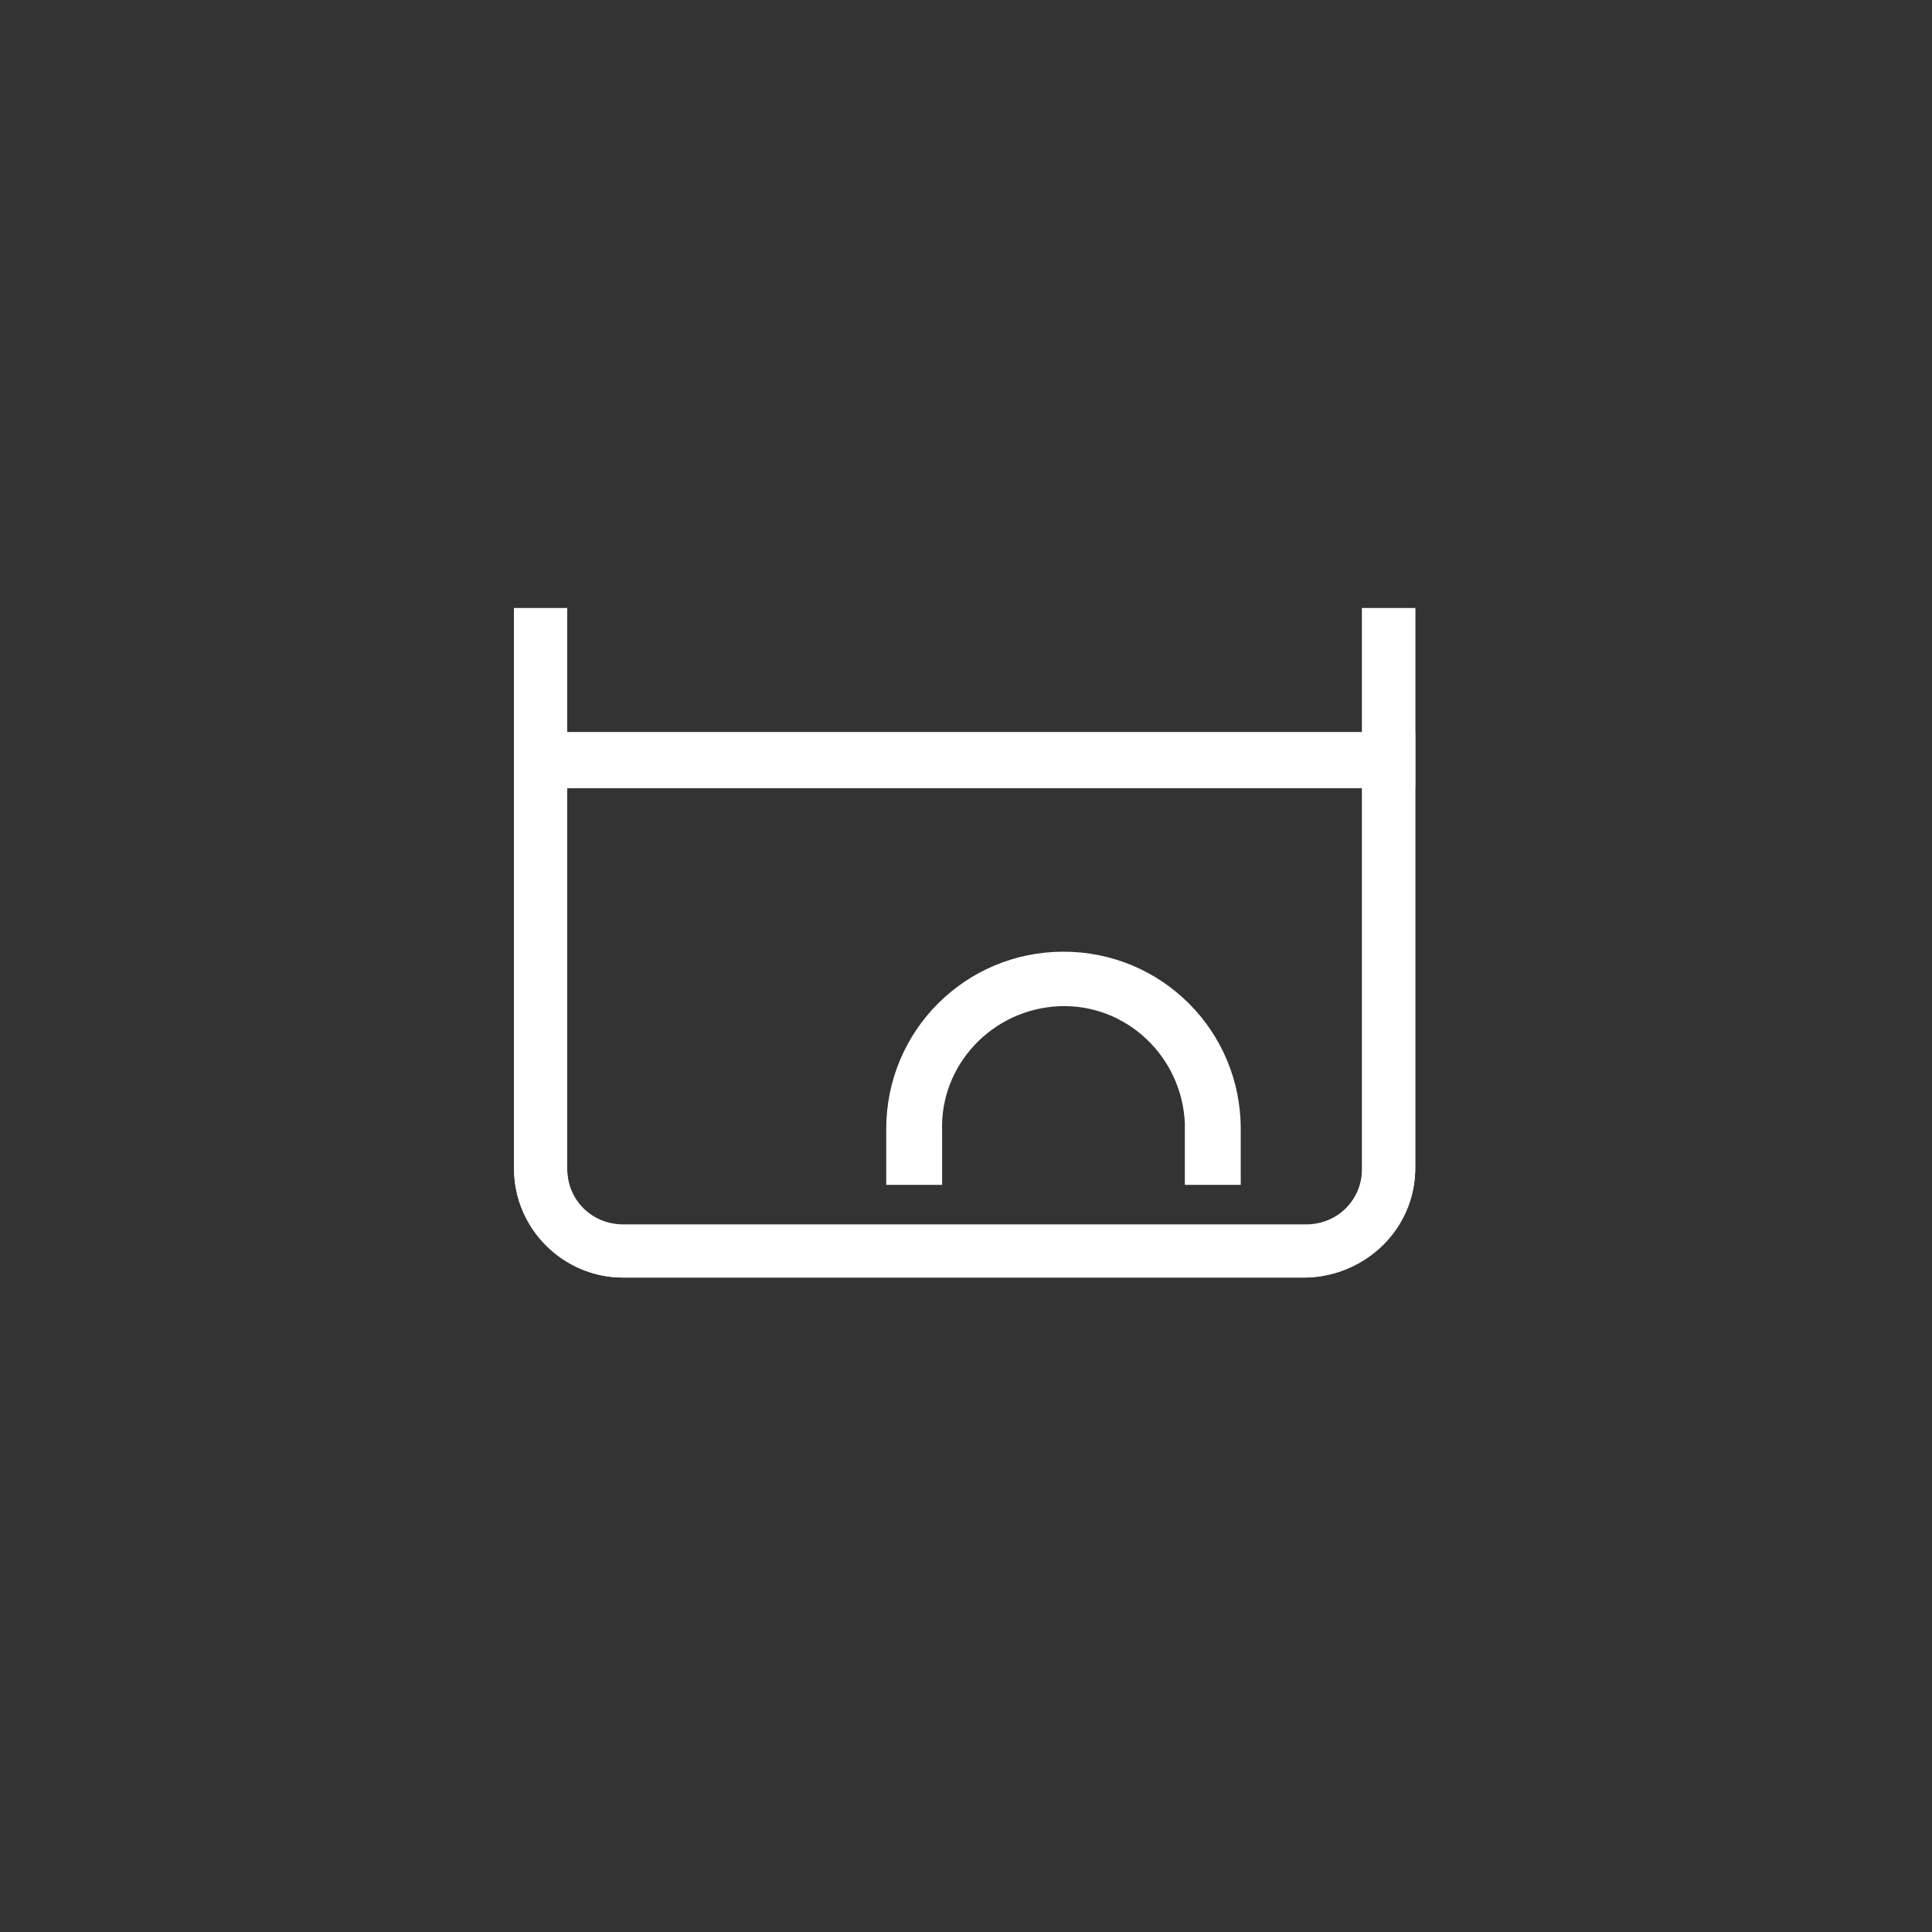 <?xml version="1.0" encoding="utf-8"?>
<!-- Generator: Adobe Illustrator 23.0.0, SVG Export Plug-In . SVG Version: 6.00 Build 0)  -->
<svg version="1.1" id="图层_1" xmlns="http://www.w3.org/2000/svg" xmlns:xlink="http://www.w3.org/1999/xlink" x="0px" y="0px"
	 viewBox="0 0 141.7 141.7" style="enable-background:new 0 0 141.7 141.7;" xml:space="preserve">
<rect x="0" y="0" width="141.7" height="141.7" fill="#333333" stroke="none"/>
<style type="text/css">
	.st0{fill:#FFFFFF;}
</style>
<title>pipe-cap-pickling</title>
<path class="st0" d="M95.8,93.7H45.7c-4.4,0-8-3.6-8-8V44.6h3.9v41.1c0,2.3,1.8,4.1,4.1,4.1h50.1c2.3,0,4.1-1.8,4.1-4.1l0,0V44.6
	h3.9v41.1C103.8,90.1,100.2,93.6,95.8,93.7z"/>
<rect x="37.8" y="53.7" class="st0" width="66" height="4.1"/>
<path class="st0" d="M95.8,93.7H45.7c-4.4,0-8-3.6-8-8V44.6h3.9v41.2c0,2.3,1.8,4.1,4.1,4.1h50.1c2.3,0,4.1-1.8,4.1-4.1l0,0V44.6
	h3.9v41.2C103.7,90.1,100.1,93.6,95.8,93.7z"/>
<rect x="37.7" y="53.7" class="st0" width="66" height="4.1"/>
<path class="st0" d="M69.1,86.9V83l0,0c-0.2-4.9,3.7-9,8.6-9.2s9,3.7,9.2,8.6c0,0.2,0,0.4,0,0.6l0,0v3.9H91V83l0,0v-0.2l0,0
	c0-7.2-5.8-13-13-13s-13,5.8-13,13l0,0V83l0,0v3.9L69.1,86.9z"/>
</svg>
